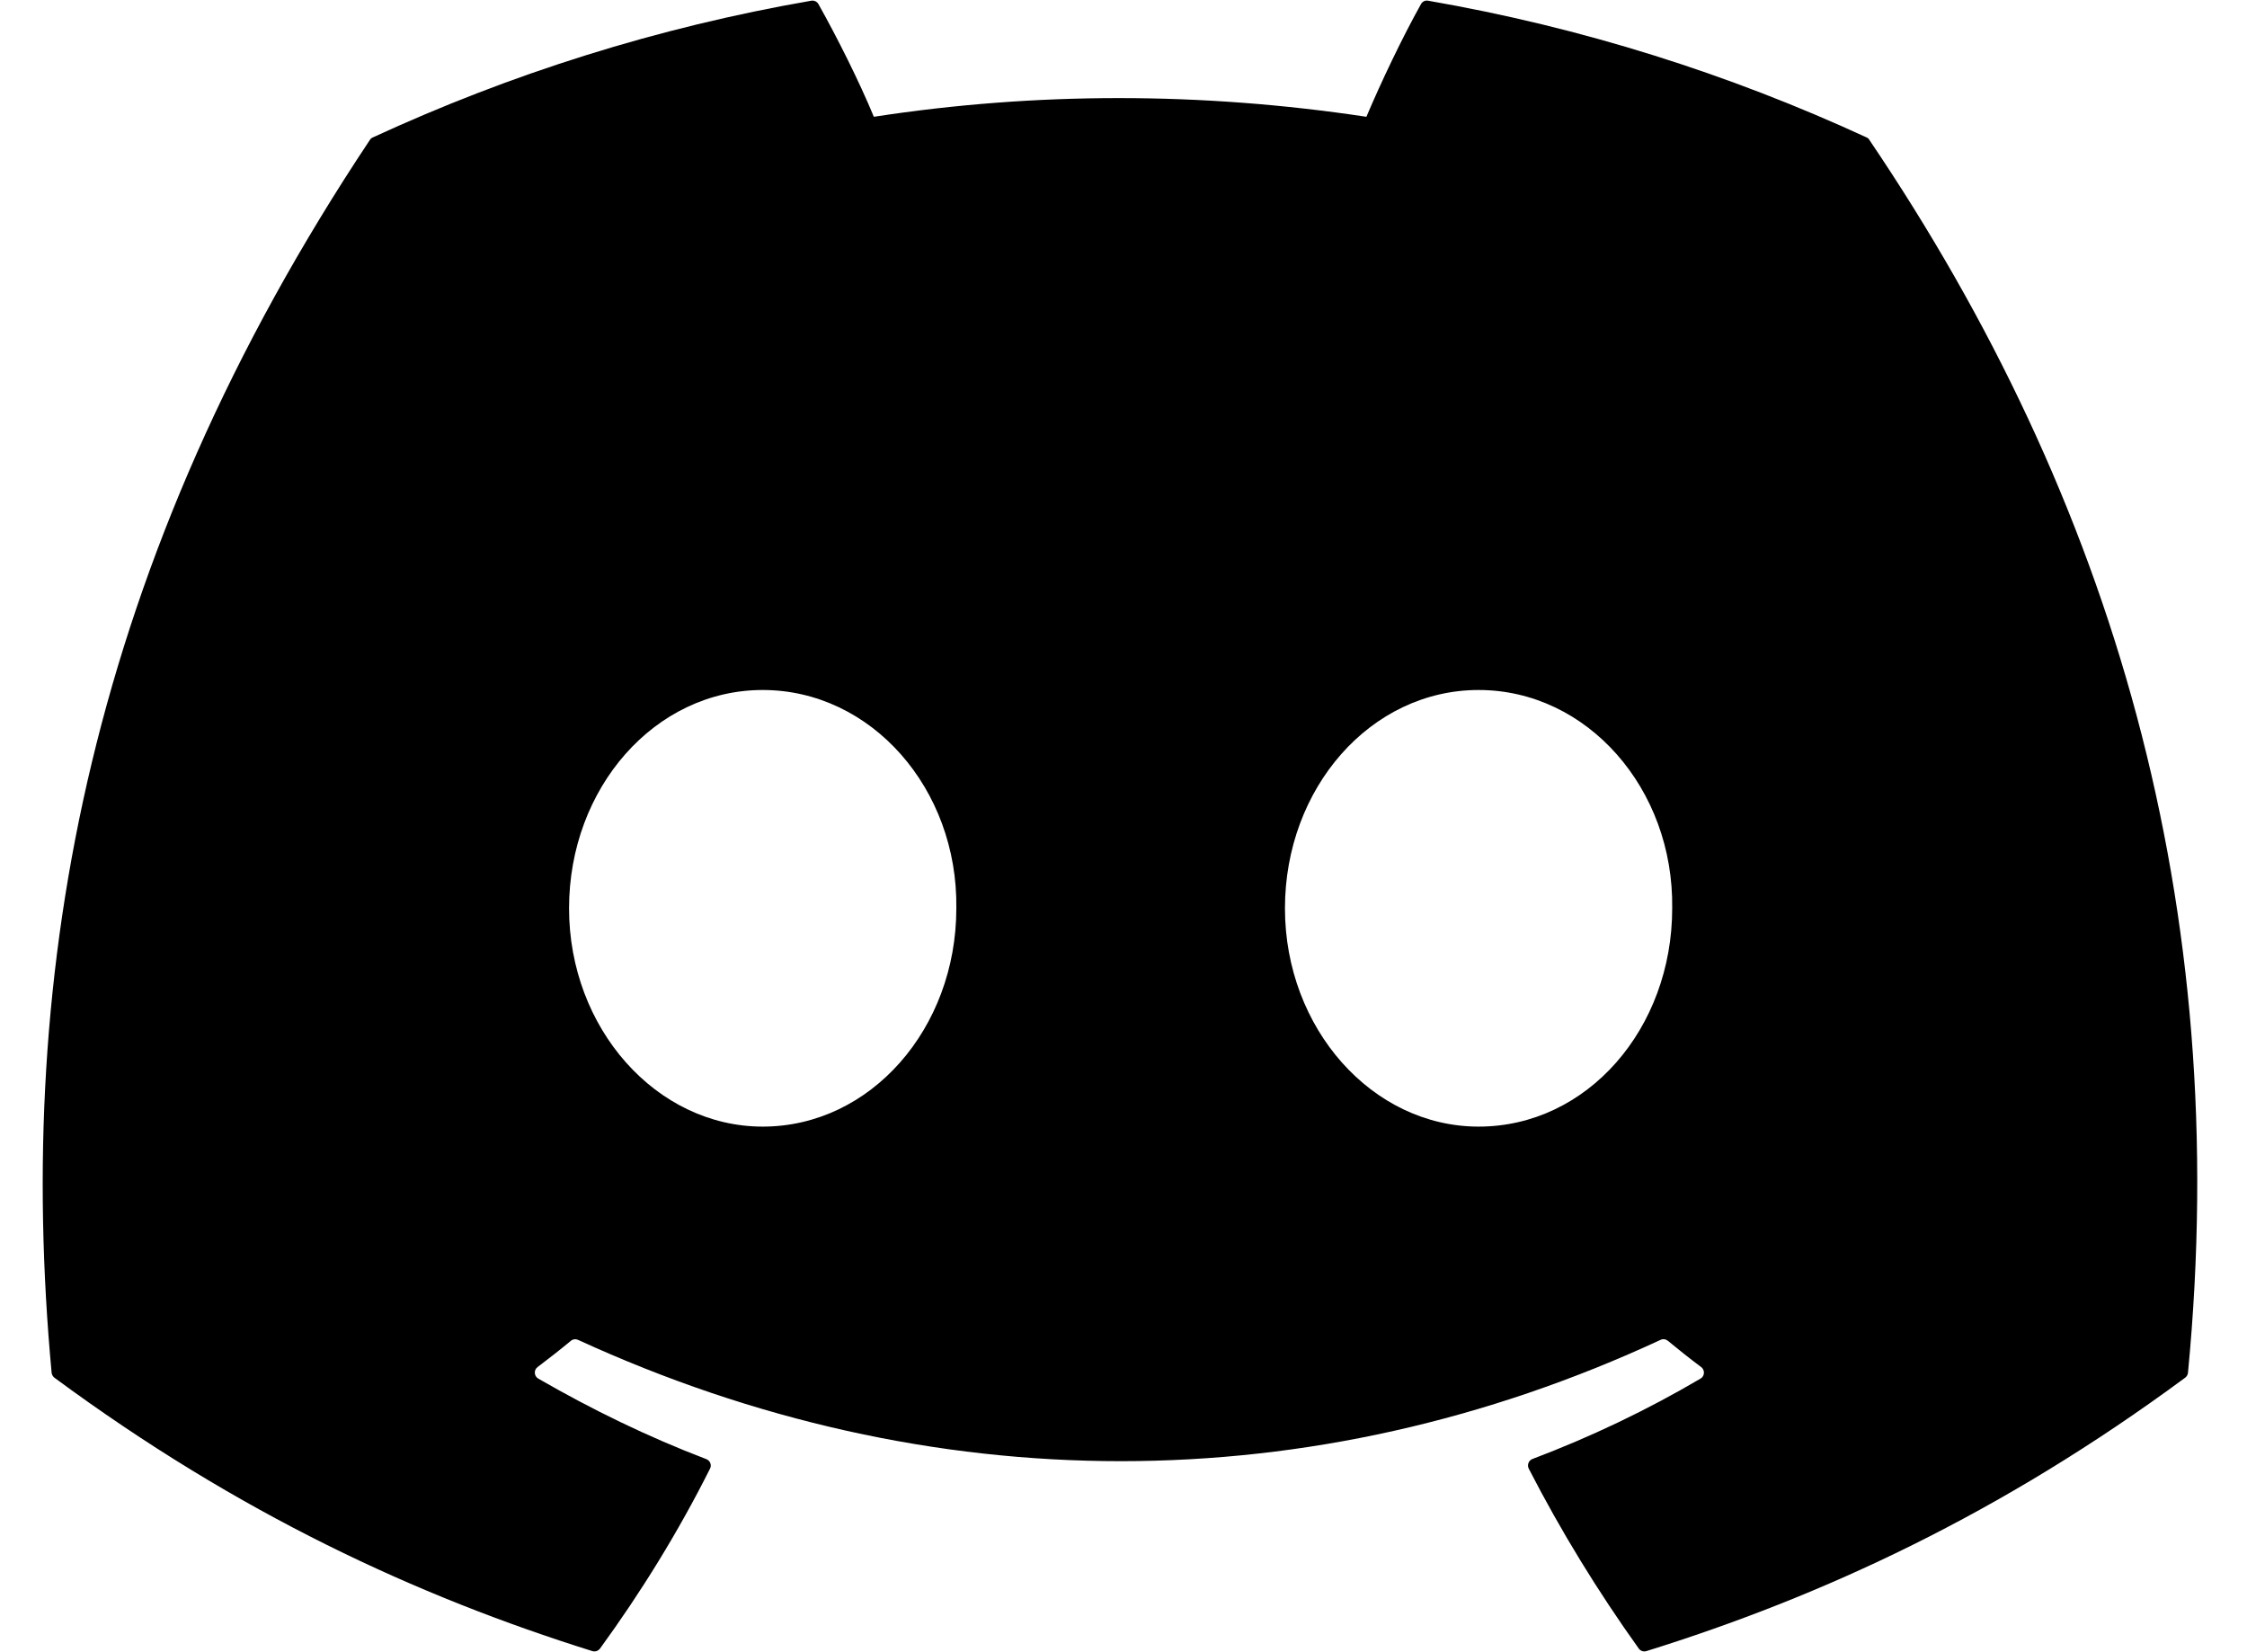 <svg width="68" height="50" viewBox="0 0 68 50" fill="none" xmlns="http://www.w3.org/2000/svg">
    <path
        d="M56.573 4.236C63.936 15.124 67.573 27.404 66.214 41.542C66.208 41.602 66.177 41.657 66.128 41.693C60.552 45.81 55.149 48.309 49.822 49.967C49.781 49.979 49.736 49.978 49.695 49.965C49.654 49.95 49.618 49.924 49.593 49.889C48.362 48.167 47.244 46.351 46.264 44.445C46.208 44.333 46.26 44.197 46.375 44.153C48.151 43.48 49.84 42.674 51.464 41.719C51.592 41.644 51.6 41.459 51.482 41.371C51.137 41.113 50.796 40.843 50.469 40.572C50.408 40.523 50.326 40.513 50.256 40.546C39.711 45.443 28.159 45.443 17.489 40.546C17.419 40.515 17.337 40.526 17.278 40.575C16.952 40.845 16.609 41.113 16.268 41.371C16.15 41.459 16.159 41.644 16.288 41.719C17.913 42.656 19.601 43.48 21.375 44.157C21.49 44.201 21.544 44.333 21.487 44.445C20.529 46.354 19.41 48.169 18.157 49.891C18.102 49.961 18.013 49.993 17.928 49.967C12.626 48.309 7.224 45.81 1.647 41.693C1.601 41.657 1.567 41.599 1.562 41.54C0.426 29.311 2.742 16.928 11.194 4.234C11.215 4.2 11.246 4.174 11.282 4.159C15.441 2.239 19.896 0.827 24.553 0.021C24.638 0.007 24.723 0.047 24.767 0.122C25.342 1.147 26 2.46 26.445 3.534C31.354 2.78 36.339 2.78 41.351 3.534C41.796 2.483 42.431 1.147 43.004 0.122C43.024 0.085 43.056 0.055 43.094 0.037C43.132 0.018 43.175 0.013 43.217 0.021C47.877 0.829 52.332 2.242 56.488 4.159C56.525 4.174 56.555 4.2 56.573 4.236ZM28.941 27.488C28.992 23.873 26.371 20.881 23.081 20.881C19.817 20.881 17.221 23.846 17.221 27.488C17.221 31.128 19.869 34.094 23.081 34.094C26.345 34.094 28.941 31.128 28.941 27.488ZM50.605 27.488C50.657 23.873 48.035 20.881 44.746 20.881C41.482 20.881 38.886 23.846 38.886 27.488C38.886 31.128 41.533 34.094 44.746 34.094C48.035 34.094 50.605 31.128 50.605 27.488Z"
        fill="black" />
</svg>